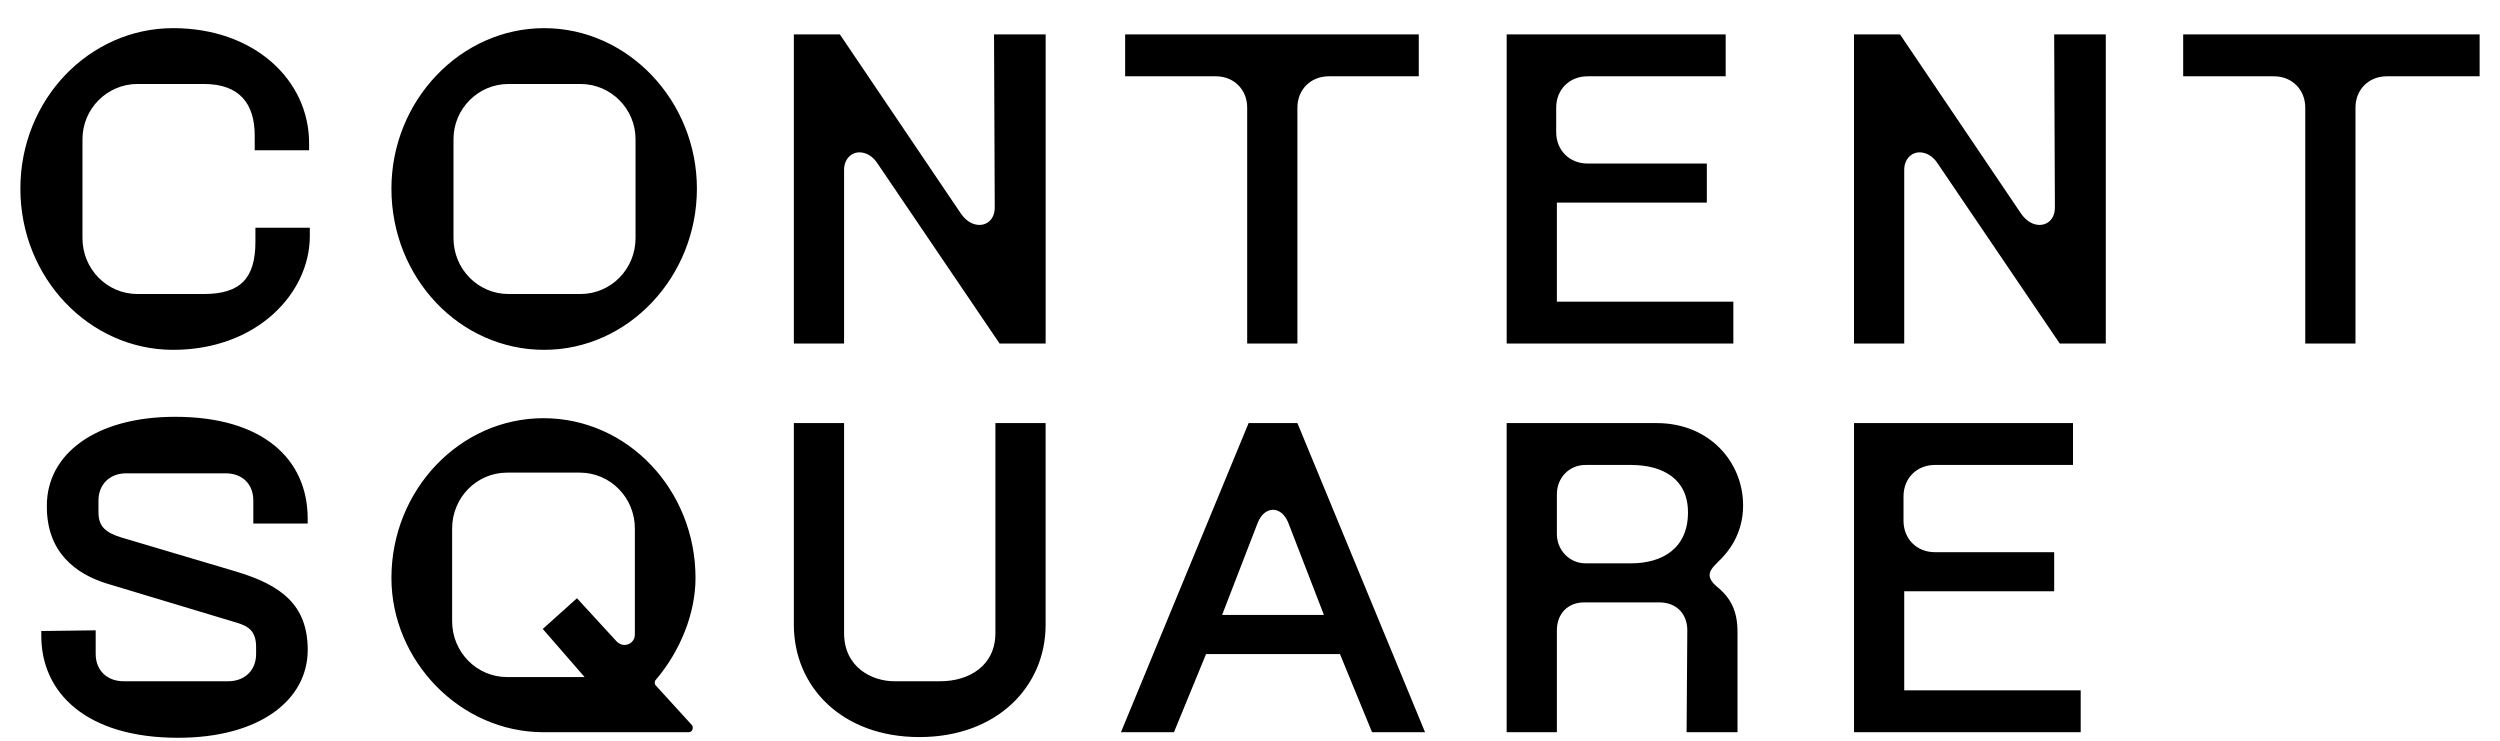 <svg xmlns="http://www.w3.org/2000/svg" fill="none" viewBox="0 0 83 25" height="16" width="54"><path fill="black" d="M5.155 0.95C7.886 0.95 9.745 2.692 9.745 4.836V5.071H7.909V4.577C7.909 3.517 7.415 2.834 6.191 2.834H3.955C2.919 2.834 2.096 3.682 2.096 4.695V8.039C2.096 9.075 2.919 9.923 3.955 9.923H6.191C7.439 9.923 7.933 9.381 7.933 8.157V7.686H9.769V7.968C9.769 9.899 7.98 11.807 5.155 11.807C2.33 11.807 0 9.381 0 6.366C0 3.352 2.331 0.95 5.155 0.95ZM0.706 21.297L2.542 21.273V22.074C2.542 22.616 2.918 22.992 3.484 22.992H7.014C7.58 22.992 7.956 22.616 7.956 22.074V21.838C7.956 21.297 7.697 21.132 7.297 21.014L2.918 19.695C1.859 19.366 0.894 18.636 0.894 17.105V17.058C0.894 15.339 2.518 14.067 5.225 14.067C8.168 14.067 9.697 15.48 9.697 17.505V17.67H7.862V16.893C7.862 16.351 7.508 15.974 6.92 15.974H3.577C3.012 15.974 2.636 16.351 2.636 16.893V17.293C2.636 17.764 2.871 17.976 3.413 18.141L7.297 19.295C8.78 19.742 9.698 20.401 9.698 21.933C9.698 23.628 8.074 24.9 5.32 24.9C2.236 24.9 0.706 23.392 0.706 21.461V21.297L0.706 21.297ZM12.523 6.366C12.523 3.399 14.853 0.95 17.678 0.95C20.503 0.95 22.833 3.399 22.833 6.366C22.833 9.334 20.526 11.807 17.678 11.807C14.83 11.807 12.523 9.381 12.523 6.366H12.523ZM17.654 14.114C20.503 14.114 22.786 16.54 22.786 19.507C22.786 20.708 22.268 21.98 21.445 22.945C21.397 22.993 21.397 23.087 21.445 23.134L22.668 24.476C22.692 24.5 22.692 24.547 22.692 24.57C22.692 24.641 22.645 24.712 22.551 24.712H17.654C14.83 24.712 12.523 22.286 12.523 19.507C12.523 16.54 14.83 14.114 17.654 14.114ZM16.43 22.851H19.043L17.631 21.227L18.785 20.19L20.126 21.651C20.197 21.721 20.291 21.768 20.386 21.768C20.574 21.768 20.739 21.627 20.739 21.415V17.835C20.739 16.799 19.915 15.951 18.879 15.951H16.431C15.396 15.951 14.572 16.799 14.572 17.835V20.967C14.572 22.003 15.396 22.851 16.431 22.851H16.43ZM16.477 9.923H18.902C19.938 9.923 20.762 9.075 20.762 8.039V4.694C20.762 3.682 19.938 2.834 18.902 2.834H16.477C15.442 2.834 14.618 3.682 14.618 4.694V8.039C14.618 9.075 15.442 9.923 16.477 9.923ZM26.105 1.162H27.659L31.731 7.191C31.919 7.473 32.155 7.591 32.367 7.591C32.649 7.591 32.885 7.379 32.885 7.002L32.861 1.162H34.603V11.595H33.049L28.93 5.519C28.765 5.259 28.53 5.142 28.318 5.142C28.036 5.142 27.8 5.378 27.8 5.731V11.595H26.105V1.162ZM37.286 1.162H47.196V2.575H44.16C43.548 2.575 43.1 3.022 43.1 3.634V11.594H41.405V3.634C41.405 3.022 40.958 2.575 40.346 2.575H37.286V1.162H37.286ZM50.162 1.162H57.554V2.575H52.893C52.281 2.575 51.834 3.022 51.834 3.634V4.459C51.834 5.071 52.281 5.519 52.893 5.519H56.918V6.837H51.857V10.181H57.813V11.594H50.163V1.162H50.162ZM50.162 14.279H55.223C57.012 14.279 58.142 15.598 58.142 17.058C58.142 18.047 57.624 18.66 57.271 18.989C57.106 19.154 57.012 19.271 57.012 19.413C57.012 19.531 57.106 19.672 57.247 19.79C57.718 20.166 57.953 20.614 57.953 21.32V24.711H56.235L56.259 21.273C56.259 20.708 55.882 20.331 55.317 20.331H52.775C52.233 20.331 51.857 20.708 51.857 21.273V24.711H50.162V14.278L50.162 14.279ZM52.822 19.013H54.352C55.435 19.013 56.282 18.495 56.282 17.294C56.282 16.163 55.435 15.692 54.352 15.692H52.822C52.281 15.692 51.857 16.116 51.857 16.681V18.023C51.857 18.565 52.281 19.012 52.822 19.012V19.013ZM61.885 1.162H63.439L67.511 7.191C67.699 7.473 67.935 7.591 68.147 7.591C68.429 7.591 68.665 7.379 68.665 7.002L68.641 1.162H70.383V11.595H68.829L64.71 5.519C64.545 5.259 64.31 5.142 64.098 5.142C63.816 5.142 63.58 5.378 63.58 5.731V11.595H61.885V1.162ZM72.996 1.162H83V2.575H79.869C79.257 2.575 78.81 3.022 78.81 3.634V11.594H77.115V3.634C77.115 3.022 76.668 2.575 76.055 2.575H72.995V1.162H72.996ZM61.885 14.279H69.276V15.692H64.616C64.004 15.692 63.556 16.14 63.556 16.752V17.576C63.556 18.189 64.004 18.636 64.616 18.636H68.641V19.955H63.58V23.299H69.536V24.712H61.886V14.279L61.885 14.279ZM43.1 14.279H41.453L37.145 24.711H38.934L40.017 22.074H44.536L45.619 24.711H47.408L43.1 14.279ZM40.558 20.755L41.759 17.647C41.994 17.058 42.559 17.058 42.794 17.647L43.995 20.755H40.558ZM26.105 14.279H27.8V21.368C27.8 22.522 28.741 22.992 29.494 22.992H31.048C32.013 22.992 32.907 22.474 32.907 21.368V14.279H34.602V21.085C34.602 23.181 32.954 24.876 30.342 24.876C27.729 24.876 26.105 23.181 26.105 21.085V14.279H26.105Z"></path></svg>